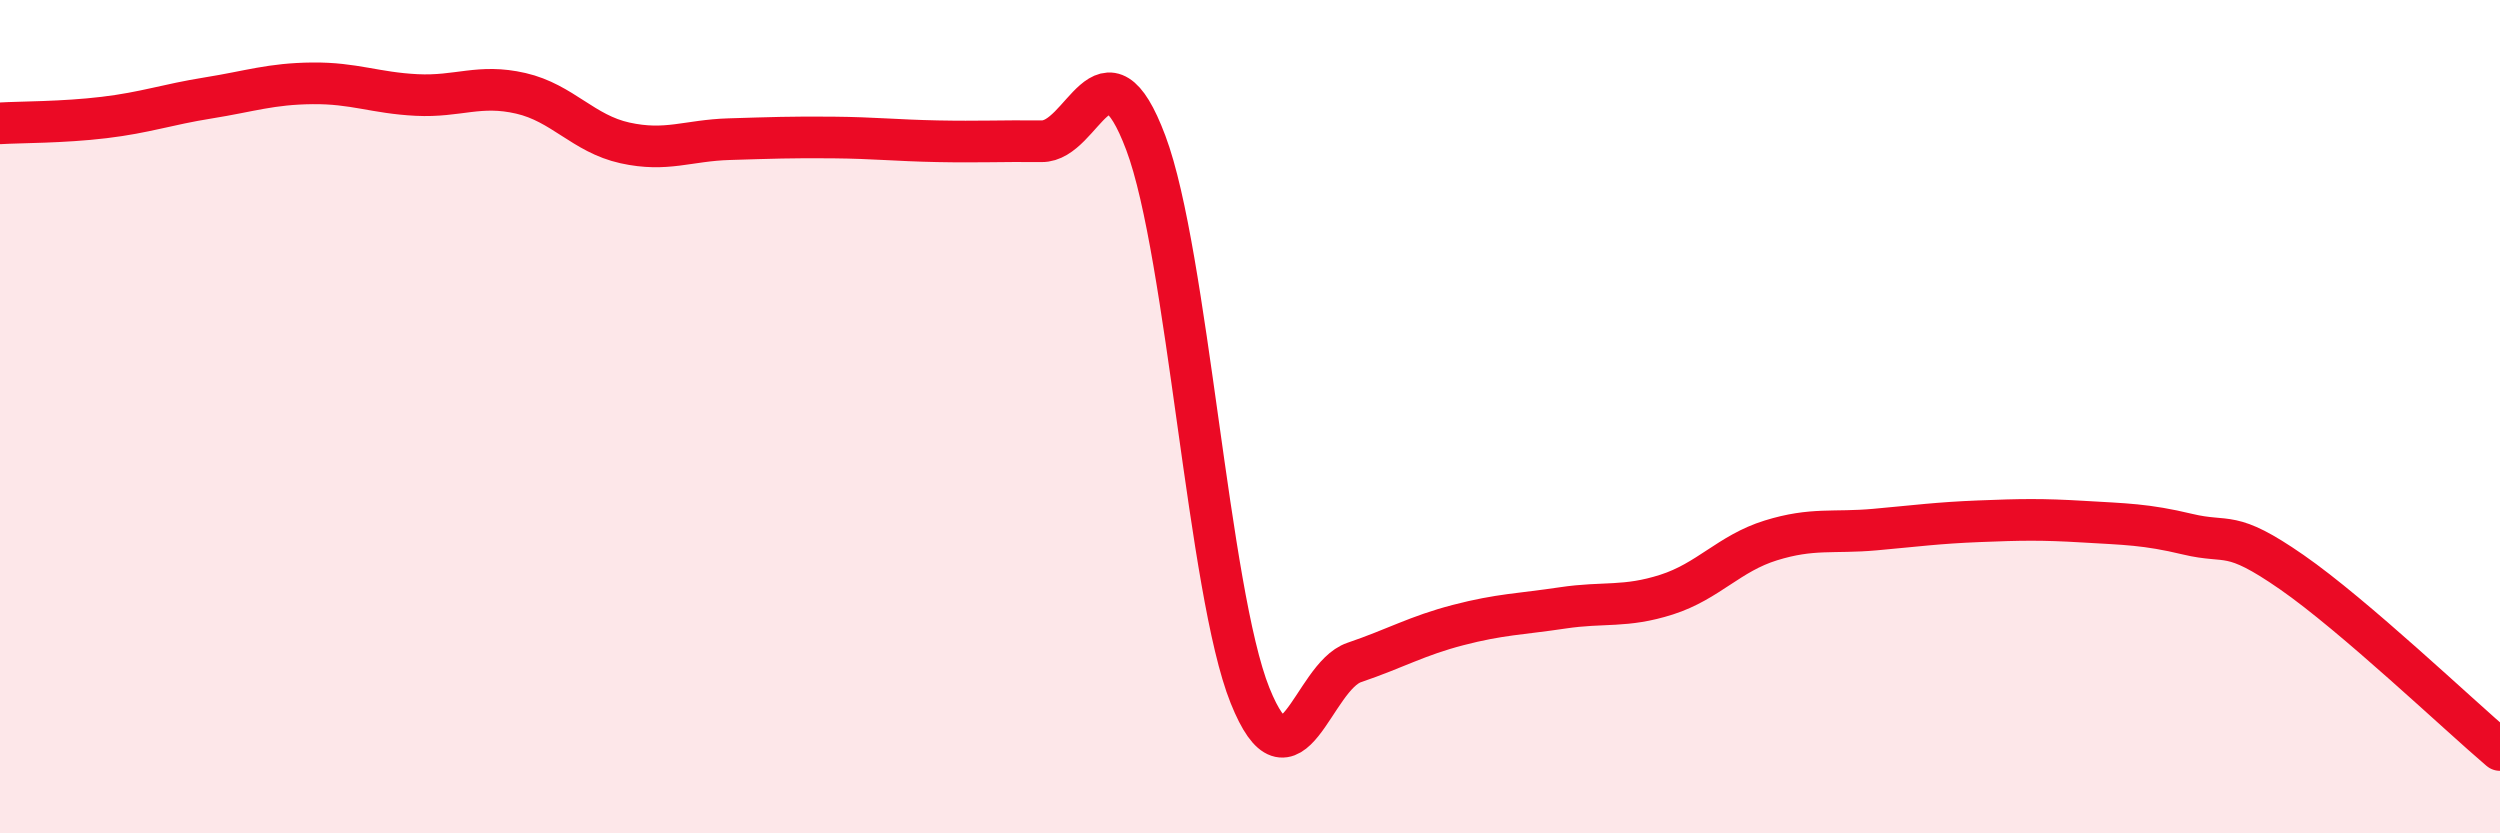
    <svg width="60" height="20" viewBox="0 0 60 20" xmlns="http://www.w3.org/2000/svg">
      <path
        d="M 0,2.96 C 0.5,2.93 1.5,2.94 2.5,2.82 C 3.5,2.7 4,2.51 5,2.35 C 6,2.19 6.5,2.01 7.5,2 C 8.5,1.99 9,2.23 10,2.28 C 11,2.33 11.5,2.01 12.5,2.24 C 13.5,2.47 14,3.21 15,3.43 C 16,3.65 16.5,3.37 17.5,3.34 C 18.5,3.31 19,3.29 20,3.3 C 21,3.31 21.5,3.37 22.5,3.39 C 23.5,3.41 24,3.38 25,3.39 C 26,3.4 26.5,0.77 27.5,3.43 C 28.5,6.09 29,14.2 30,16.69 C 31,19.18 31.5,16.24 32.5,15.9 C 33.5,15.56 34,15.26 35,15 C 36,14.74 36.5,14.74 37.5,14.59 C 38.5,14.44 39,14.59 40,14.27 C 41,13.95 41.5,13.28 42.5,12.97 C 43.5,12.66 44,12.8 45,12.71 C 46,12.62 46.5,12.55 47.5,12.51 C 48.5,12.47 49,12.46 50,12.52 C 51,12.58 51.5,12.58 52.5,12.82 C 53.5,13.06 53.5,12.69 55,13.73 C 56.5,14.77 59,17.15 60,18L60 20L0 20Z"
        fill="#EB0A25"
        opacity="0.1"
        stroke-linecap="round"
        stroke-linejoin="round"
      />
      <path
        d="M 0,2.96 C 0.5,2.93 1.5,2.94 2.5,2.82 C 3.5,2.7 4,2.51 5,2.35 C 6,2.19 6.5,2.01 7.5,2 C 8.5,1.99 9,2.23 10,2.28 C 11,2.33 11.5,2.01 12.5,2.24 C 13.5,2.47 14,3.21 15,3.43 C 16,3.65 16.5,3.37 17.5,3.34 C 18.5,3.31 19,3.29 20,3.3 C 21,3.31 21.5,3.37 22.5,3.39 C 23.5,3.41 24,3.38 25,3.39 C 26,3.4 26.5,0.77 27.5,3.43 C 28.5,6.09 29,14.2 30,16.69 C 31,19.18 31.5,16.24 32.5,15.9 C 33.5,15.56 34,15.26 35,15 C 36,14.74 36.5,14.74 37.5,14.59 C 38.5,14.44 39,14.59 40,14.27 C 41,13.95 41.5,13.28 42.5,12.97 C 43.5,12.66 44,12.8 45,12.71 C 46,12.62 46.5,12.55 47.5,12.51 C 48.5,12.47 49,12.46 50,12.52 C 51,12.58 51.5,12.58 52.5,12.82 C 53.5,13.06 53.5,12.69 55,13.73 C 56.5,14.77 59,17.15 60,18"
        stroke="#EB0A25"
        stroke-width="1"
        fill="none"
        stroke-linecap="round"
        stroke-linejoin="round"
      />
    </svg>
  